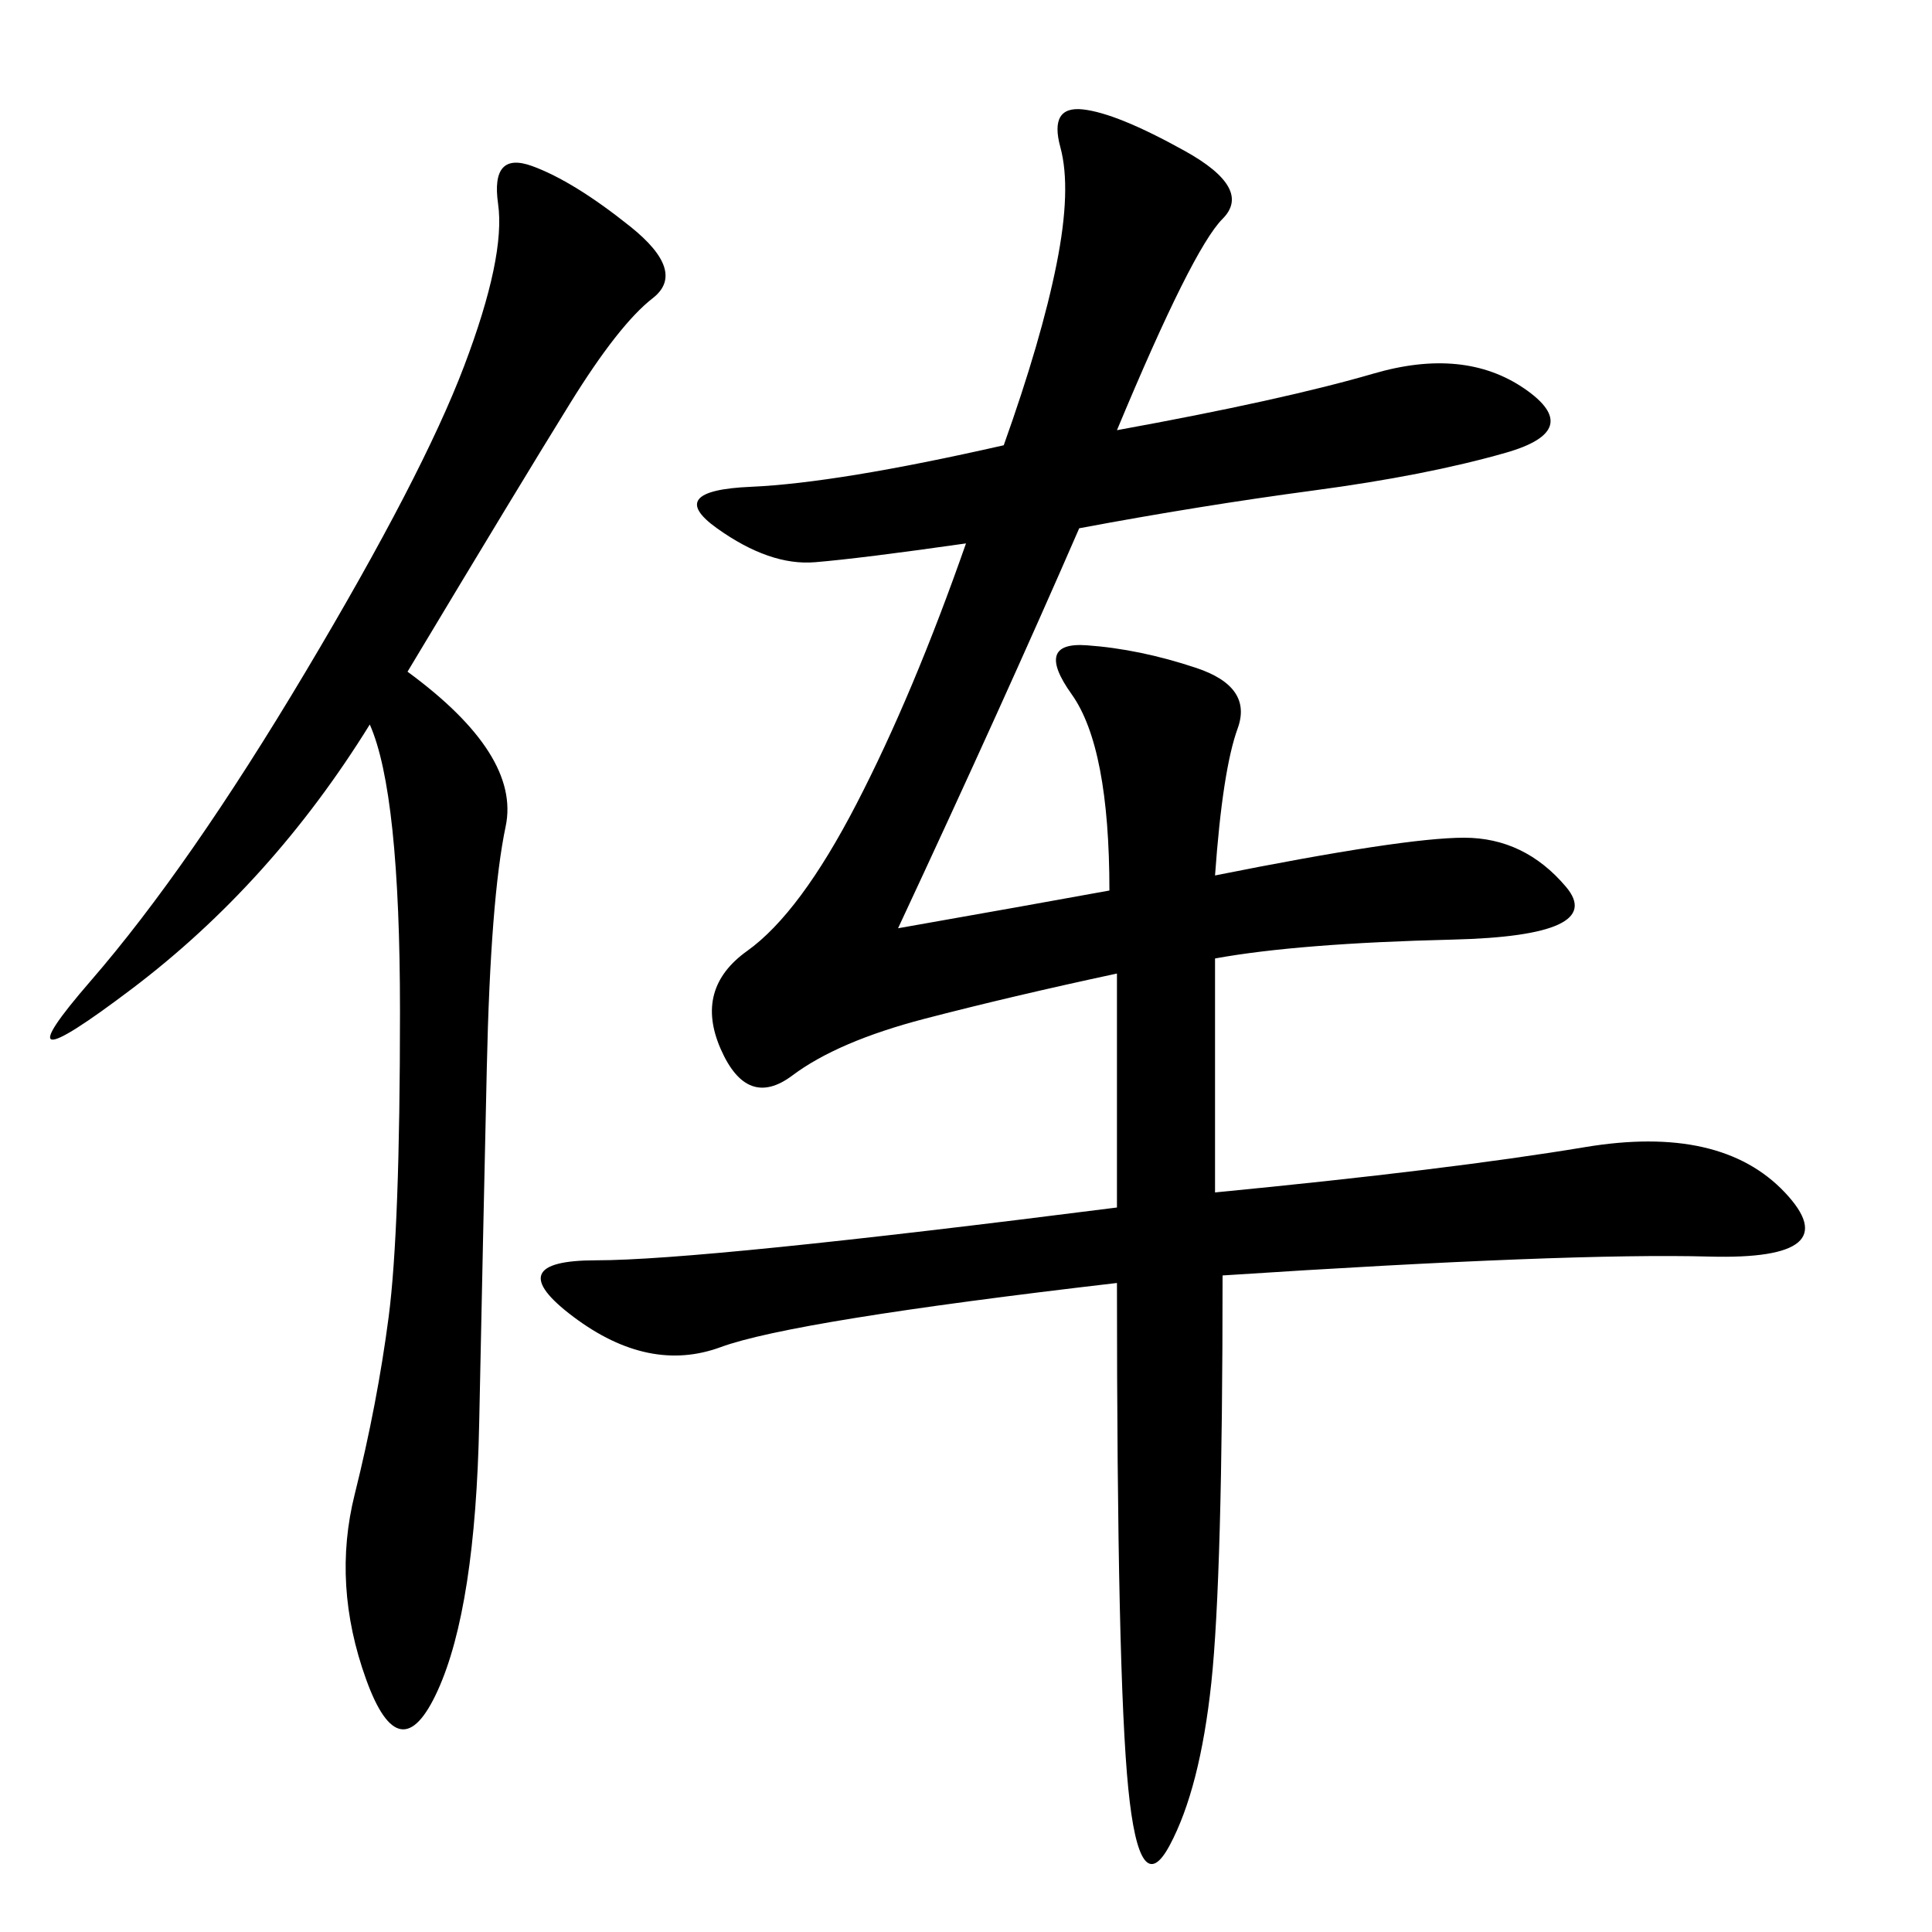 <svg xmlns="http://www.w3.org/2000/svg" xmlns:xlink="http://www.w3.org/1999/xlink" width="300" height="300"><path d="M173.44 187.50L173.44 151.17Q157.03 154.69 143.55 158.20Q130.08 161.72 123.05 166.99Q116.02 172.27 111.91 162.89Q107.81 153.52 116.02 147.66Q124.22 141.80 133.01 124.80Q141.80 107.81 150 84.38L150 84.38Q133.59 86.72 126.56 87.30Q119.53 87.89 111.33 82.03Q103.13 76.17 116.60 75.59Q130.08 75 155.86 69.14L155.86 69.14Q161.72 52.73 164.06 41.02Q166.41 29.30 164.65 22.85Q162.89 16.41 168.16 16.99Q173.44 17.58 183.98 23.44Q194.53 29.30 189.84 33.98Q185.16 38.67 173.44 66.80L173.44 66.80Q199.22 62.11 213.28 58.01Q227.34 53.91 236.72 60.35Q246.09 66.80 233.79 70.31Q221.48 73.83 203.91 76.17Q186.33 78.52 167.58 82.03L167.58 82.03Q155.86 108.98 139.45 144.14L139.45 144.14Q159.38 140.63 172.27 138.28L172.27 138.28Q172.27 116.02 166.41 107.81Q160.55 99.61 168.75 100.20Q176.95 100.78 185.74 103.71Q194.53 106.64 192.19 113.09Q189.84 119.53 188.67 135.94L188.67 135.94Q217.97 130.08 227.34 130.08L227.34 130.08Q236.72 130.08 243.16 137.70Q249.61 145.31 225.59 145.90Q201.56 146.48 188.67 148.83L188.67 148.83L188.67 185.16Q225 181.64 246.09 178.13Q267.19 174.61 277.15 185.16Q287.11 195.70 265.43 195.12Q243.75 194.53 189.84 198.05L189.84 198.05Q189.84 244.92 188.09 261.33Q186.33 277.73 181.64 286.52Q176.95 295.31 175.20 277.73Q173.44 260.16 173.44 199.22L173.44 199.22Q123.05 205.08 111.91 209.18Q100.78 213.28 89.06 204.49Q77.34 195.70 92.58 195.70L92.58 195.70Q108.98 195.70 173.44 187.50L173.44 187.50ZM63.28 104.30Q80.86 117.19 78.52 128.32Q76.17 139.45 75.59 165.82Q75 192.19 74.41 220.90Q73.83 249.61 67.97 262.50Q62.11 275.39 56.84 260.74Q51.56 246.09 55.08 232.03Q58.59 217.97 60.35 204.49Q62.11 191.02 62.11 157.03L62.11 157.03Q62.11 123.05 57.42 112.50L57.42 112.50Q42.19 137.11 20.51 153.52Q-1.17 169.92 14.06 152.34Q29.30 134.77 47.46 104.30Q65.63 73.83 72.07 56.84Q78.52 39.84 77.34 31.64Q76.17 23.44 82.62 25.78Q89.06 28.13 97.85 35.16Q106.64 42.19 101.37 46.29Q96.09 50.39 88.48 62.70Q80.86 75 63.28 104.30L63.28 104.30Z"/></svg>
